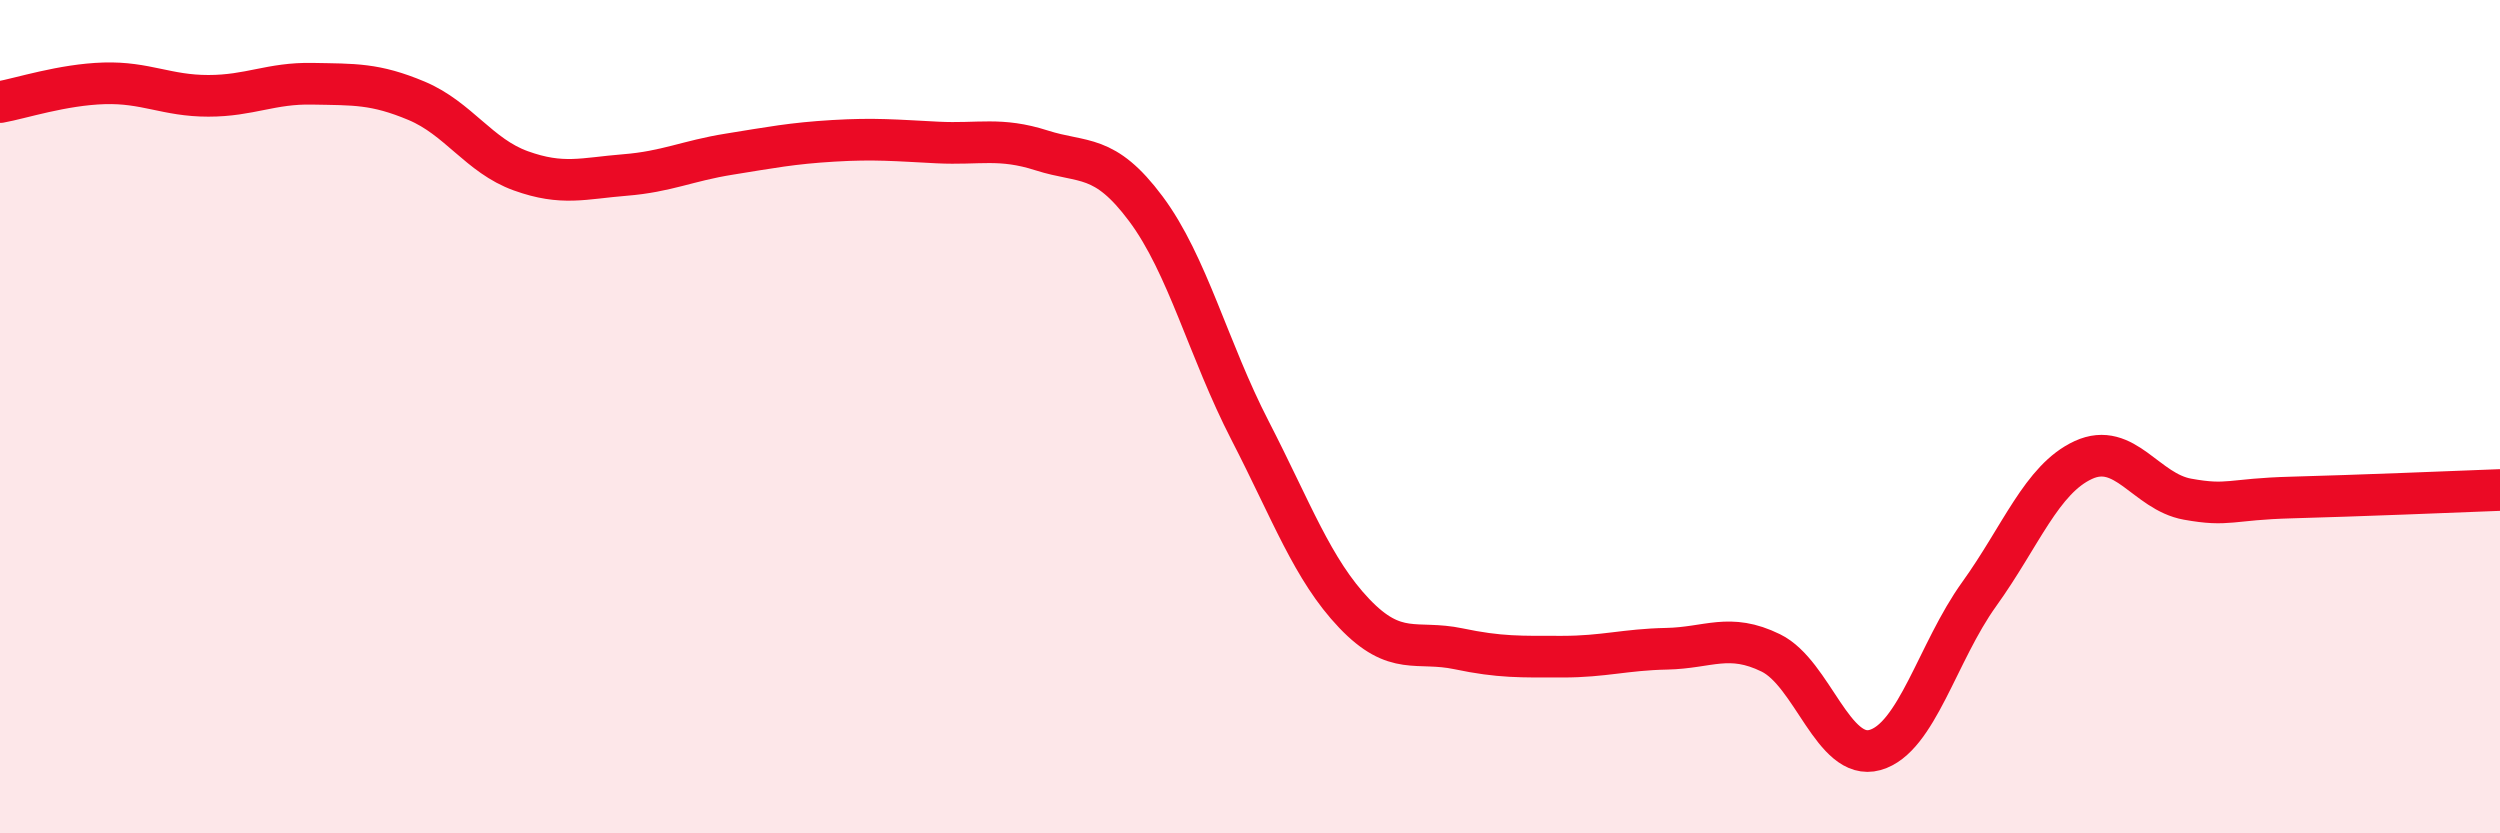 
    <svg width="60" height="20" viewBox="0 0 60 20" xmlns="http://www.w3.org/2000/svg">
      <path
        d="M 0,2.45 C 0.5,2.36 1.5,2.03 2.5,2 C 3.5,1.97 4,2.3 5,2.3 C 6,2.3 6.5,1.99 7.5,2.01 C 8.5,2.03 9,2 10,2.42 C 11,2.84 11.5,3.74 12.5,4.1 C 13.5,4.46 14,4.28 15,4.2 C 16,4.12 16.5,3.86 17.5,3.7 C 18.5,3.54 19,3.44 20,3.38 C 21,3.32 21.5,3.37 22.5,3.42 C 23.5,3.47 24,3.29 25,3.61 C 26,3.93 26.5,3.67 27.5,5.01 C 28.5,6.35 29,8.39 30,10.33 C 31,12.27 31.5,13.67 32.5,14.72 C 33.5,15.77 34,15.36 35,15.57 C 36,15.78 36.5,15.76 37.5,15.76 C 38.5,15.76 39,15.59 40,15.57 C 41,15.55 41.5,15.18 42.5,15.67 C 43.5,16.16 44,18.28 45,18 C 46,17.72 46.5,15.65 47.5,14.26 C 48.5,12.87 49,11.5 50,11.04 C 51,10.58 51.5,11.8 52.5,11.98 C 53.5,12.16 53.5,11.98 55,11.94 C 56.5,11.9 59,11.8 60,11.76L60 20L0 20Z"
        fill="#EB0A25"
        opacity="0.1"
        stroke-linecap="round"
        stroke-linejoin="round"
      />
      <path
        d="M 0,2.45 C 0.5,2.36 1.5,2.03 2.5,2 C 3.5,1.97 4,2.3 5,2.3 C 6,2.3 6.5,1.99 7.5,2.01 C 8.5,2.03 9,2 10,2.42 C 11,2.84 11.5,3.74 12.5,4.1 C 13.5,4.46 14,4.28 15,4.2 C 16,4.12 16.5,3.86 17.5,3.7 C 18.5,3.54 19,3.44 20,3.38 C 21,3.32 21.5,3.37 22.5,3.42 C 23.5,3.47 24,3.29 25,3.61 C 26,3.93 26.5,3.67 27.5,5.01 C 28.5,6.35 29,8.39 30,10.33 C 31,12.27 31.5,13.67 32.5,14.72 C 33.5,15.77 34,15.36 35,15.57 C 36,15.78 36.5,15.76 37.5,15.76 C 38.5,15.76 39,15.59 40,15.57 C 41,15.55 41.5,15.18 42.5,15.67 C 43.5,16.16 44,18.28 45,18 C 46,17.72 46.5,15.65 47.5,14.26 C 48.5,12.87 49,11.5 50,11.04 C 51,10.58 51.5,11.8 52.5,11.98 C 53.5,12.16 53.5,11.98 55,11.94 C 56.5,11.9 59,11.8 60,11.76"
        stroke="#EB0A25"
        stroke-width="1"
        fill="none"
        stroke-linecap="round"
        stroke-linejoin="round"
      />
    </svg>
  